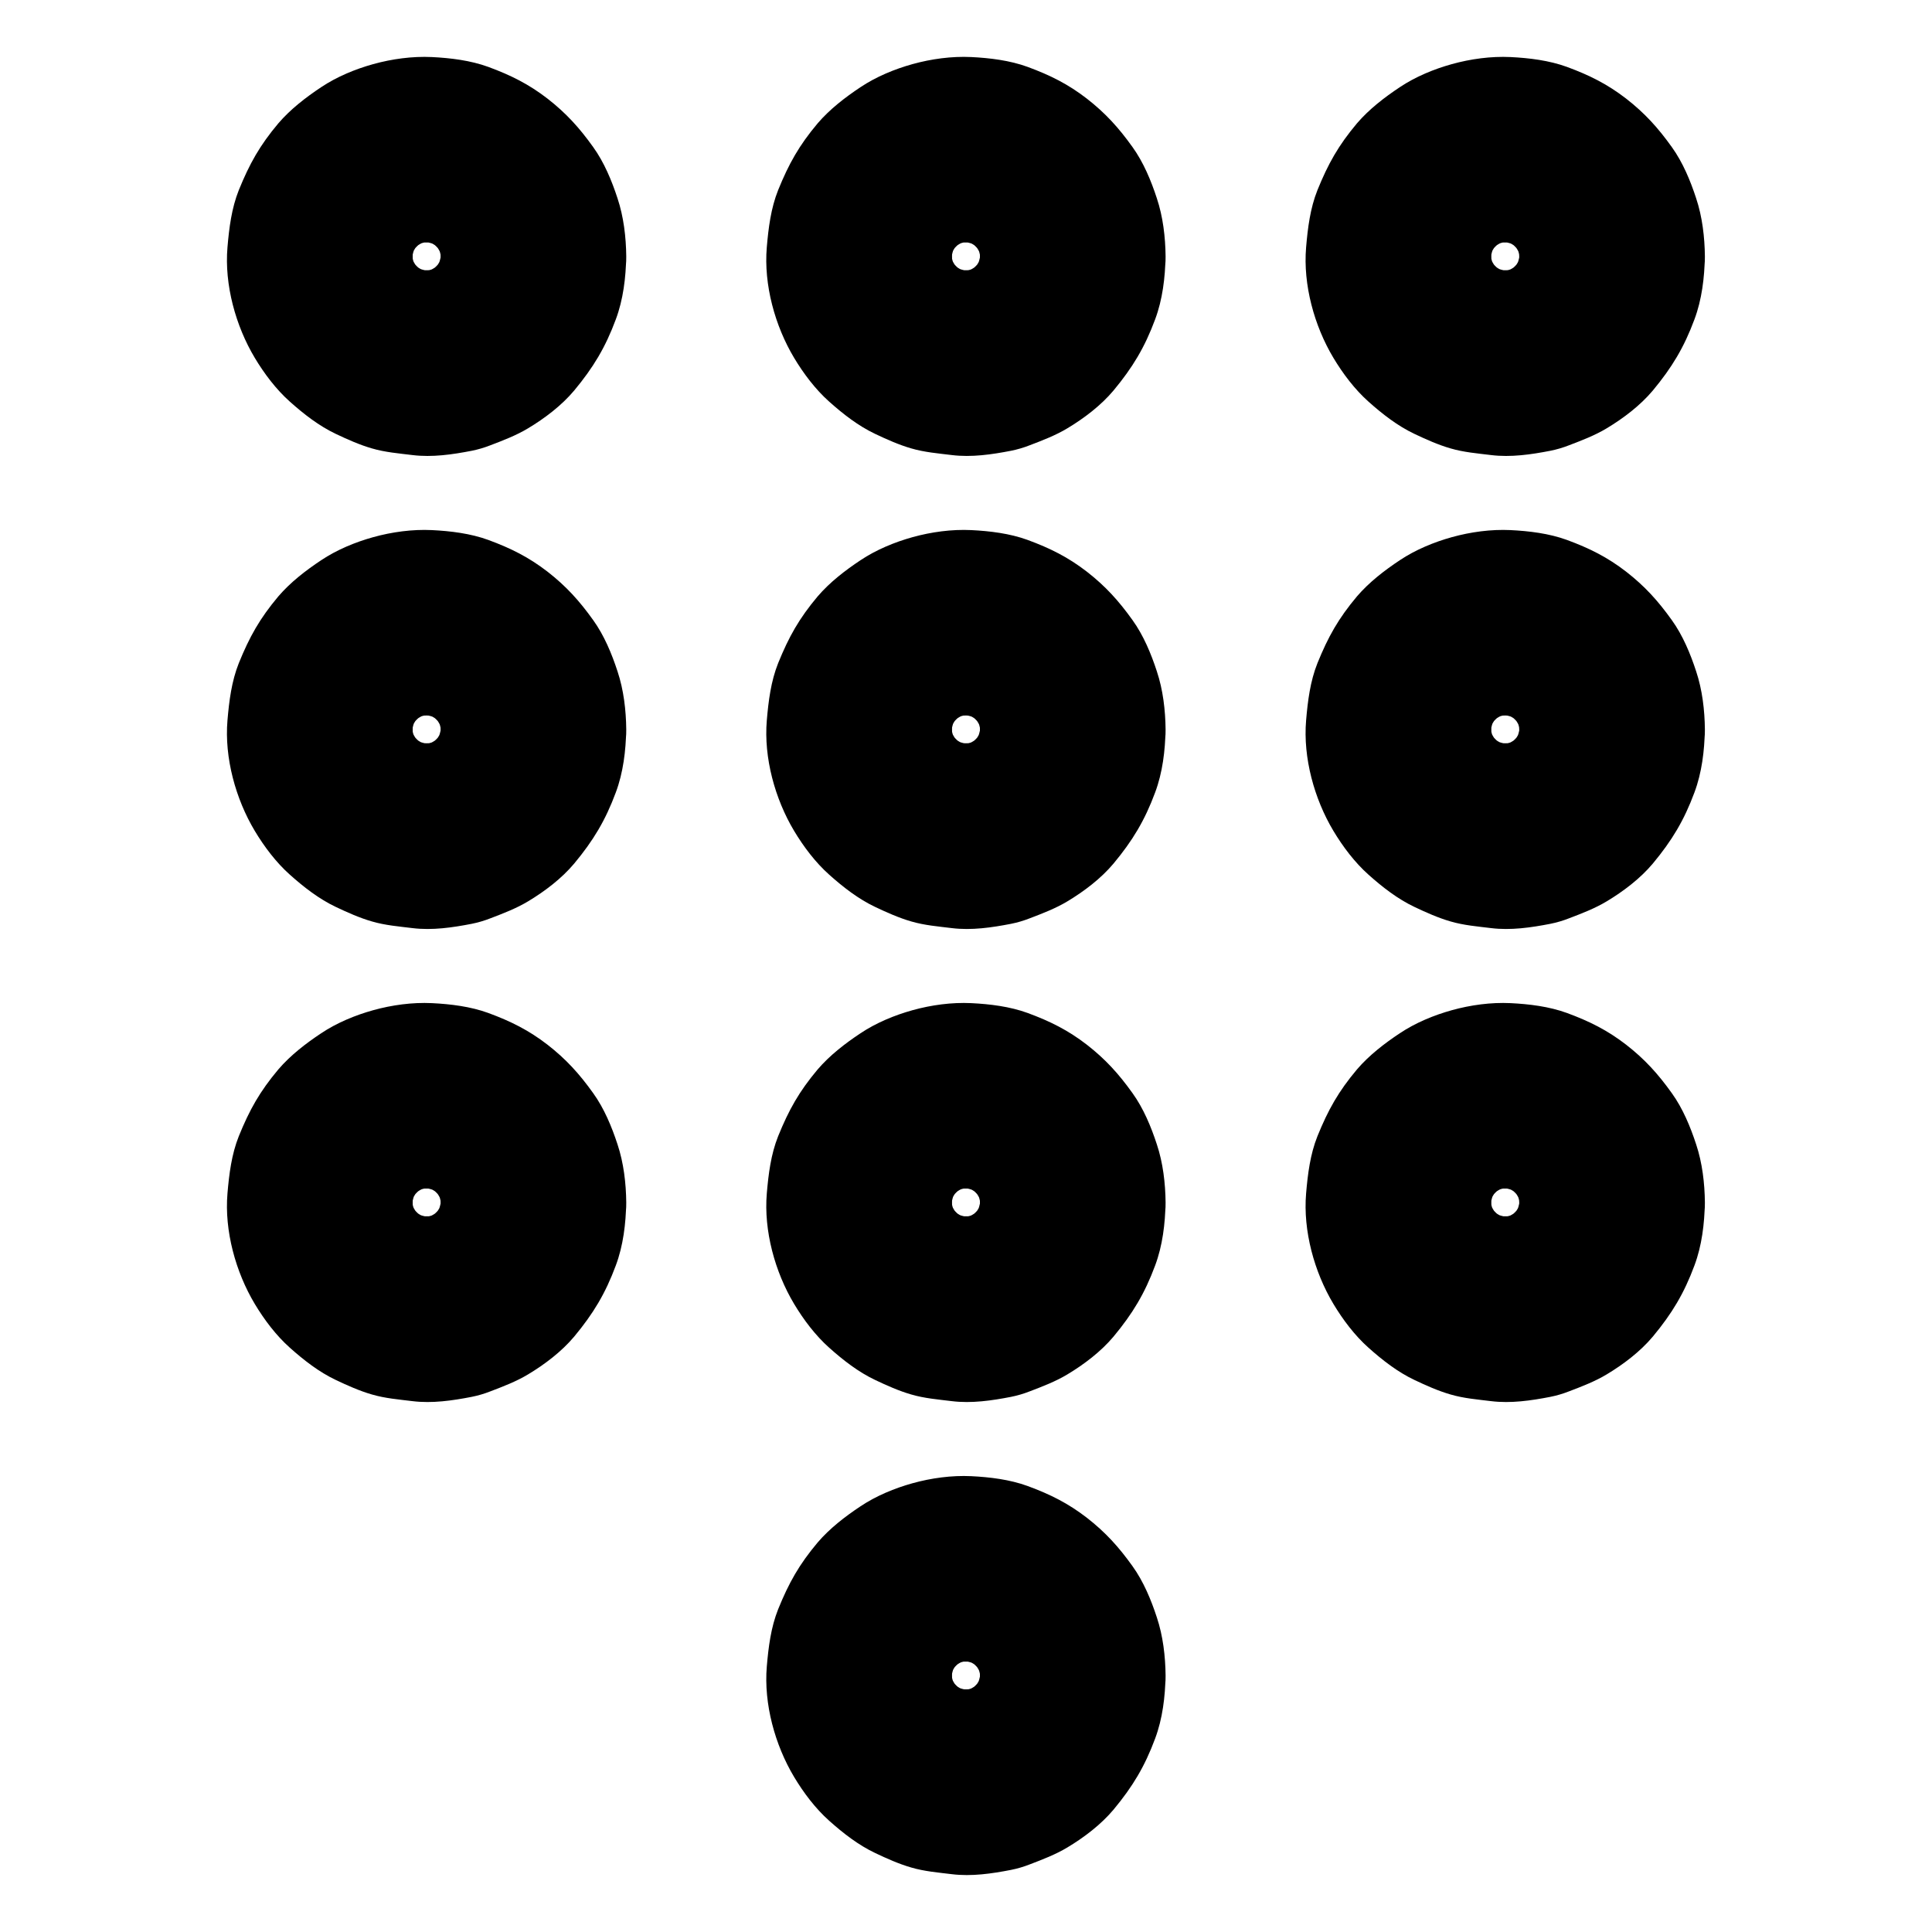 <?xml version="1.0" encoding="UTF-8"?>
<!-- The Best Svg Icon site in the world: iconSvg.co, Visit us! https://iconsvg.co -->
<svg fill="#000000" width="800px" height="800px" version="1.1" viewBox="144 144 512 512" xmlns="http://www.w3.org/2000/svg">
 <g>
  <path d="m260.76 211.96c0 1.379-0.098 2.707-0.297 4.035 0.297-2.164 0.59-4.379 0.887-6.543-0.395 2.41-1.031 4.723-1.918 6.938 0.836-1.969 1.672-3.938 2.461-5.856-0.934 2.164-2.117 4.184-3.543 6.102 1.277-1.672 2.559-3.297 3.836-4.969-1.574 2.016-3.394 3.836-5.41 5.41 1.672-1.277 3.297-2.559 4.969-3.836-1.918 1.426-3.938 2.609-6.102 3.543 1.969-0.836 3.938-1.672 5.856-2.461-2.262 0.934-4.527 1.574-6.938 1.918 2.164-0.297 4.379-0.59 6.543-0.887-2.707 0.344-5.41 0.344-8.117 0 2.164 0.297 4.379 0.59 6.543 0.887-2.41-0.395-4.723-1.031-6.938-1.918 1.969 0.836 3.938 1.672 5.856 2.461-2.164-0.934-4.184-2.117-6.102-3.543 1.672 1.277 3.297 2.559 4.969 3.836-2.016-1.574-3.836-3.394-5.41-5.41 1.277 1.672 2.559 3.297 3.836 4.969-1.426-1.918-2.609-3.938-3.543-6.102 0.836 1.969 1.672 3.938 2.461 5.856-0.934-2.262-1.574-4.527-1.918-6.938 0.297 2.164 0.59 4.379 0.887 6.543-0.344-2.707-0.344-5.41 0-8.117-0.297 2.164-0.59 4.379-0.887 6.543 0.395-2.41 1.031-4.723 1.918-6.938-0.836 1.969-1.672 3.938-2.461 5.856 0.934-2.164 2.117-4.184 3.543-6.102-1.277 1.672-2.559 3.297-3.836 4.969 1.574-2.016 3.394-3.836 5.41-5.41-1.672 1.277-3.297 2.559-4.969 3.836 1.918-1.426 3.938-2.609 6.102-3.543-1.969 0.836-3.938 1.672-5.856 2.461 2.262-0.934 4.527-1.574 6.938-1.918-2.164 0.297-4.379 0.59-6.543 0.887 2.707-0.344 5.41-0.344 8.117 0-2.164-0.297-4.379-0.59-6.543-0.887 2.41 0.395 4.723 1.031 6.938 1.918-1.969-0.836-3.938-1.672-5.856-2.461 2.164 0.934 4.184 2.117 6.102 3.543-1.672-1.277-3.297-2.559-4.969-3.836 2.016 1.574 3.836 3.394 5.41 5.41-1.277-1.672-2.559-3.297-3.836-4.969 1.426 1.918 2.609 3.938 3.543 6.102-0.836-1.969-1.672-3.938-2.461-5.856 0.934 2.262 1.574 4.527 1.918 6.938-0.297-2.164-0.59-4.379-0.887-6.543 0.199 1.375 0.297 2.703 0.297 4.082 0.098 6.348 2.707 12.891 7.184 17.418 4.281 4.281 11.266 7.477 17.418 7.184 6.348-0.297 12.941-2.363 17.418-7.184 4.379-4.773 7.281-10.773 7.184-17.418-0.051-5.117-0.688-10.527-2.312-15.398-1.523-4.676-3.543-9.543-6.445-13.578-3.691-5.164-7.184-9.004-12.102-12.84-4.969-3.836-9.691-6.199-15.695-8.414-4.723-1.723-9.988-2.363-14.957-2.609-5.164-0.246-10.578 0.492-15.547 1.871-4.773 1.328-9.645 3.344-13.777 6.102-4.082 2.707-8.168 5.856-11.367 9.594-4.922 5.856-7.625 10.676-10.48 17.711-1.918 4.82-2.559 9.988-3 15.152-0.836 9.891 2.164 20.812 7.231 29.273 2.508 4.184 5.656 8.363 9.297 11.609 3.691 3.297 7.723 6.445 12.203 8.562 3 1.426 6.297 2.902 9.543 3.836 3.492 1.031 7.184 1.328 10.773 1.77 5.215 0.641 10.578-0.148 15.645-1.133 1.723-0.344 3.394-0.836 5.019-1.477 3.344-1.277 6.84-2.609 9.938-4.477 4.43-2.656 8.906-6.051 12.25-10.035 5.066-6.102 8.266-11.414 11.02-18.844 1.969-5.266 2.656-11.07 2.754-16.629 0.098-6.25-2.805-12.988-7.184-17.418-4.281-4.281-11.266-7.477-17.418-7.184-13.469 0.543-24.441 10.777-24.59 24.555z"/>
  <path d="m403.69 211.96c0 1.379-0.098 2.707-0.297 4.035 0.297-2.164 0.59-4.379 0.887-6.543-0.395 2.41-1.031 4.723-1.918 6.938 0.836-1.969 1.672-3.938 2.461-5.856-0.934 2.164-2.117 4.184-3.543 6.102 1.277-1.672 2.559-3.297 3.836-4.969-1.574 2.016-3.394 3.836-5.41 5.41 1.672-1.277 3.297-2.559 4.969-3.836-1.918 1.426-3.938 2.609-6.102 3.543 1.969-0.836 3.938-1.672 5.856-2.461-2.262 0.934-4.527 1.574-6.938 1.918 2.164-0.297 4.379-0.59 6.543-0.887-2.707 0.344-5.41 0.344-8.117 0 2.164 0.297 4.379 0.59 6.543 0.887-2.41-0.395-4.723-1.031-6.938-1.918 1.969 0.836 3.938 1.672 5.856 2.461-2.164-0.934-4.184-2.117-6.102-3.543 1.672 1.277 3.297 2.559 4.969 3.836-2.016-1.574-3.836-3.394-5.41-5.41 1.277 1.672 2.559 3.297 3.836 4.969-1.426-1.918-2.609-3.938-3.543-6.102 0.836 1.969 1.672 3.938 2.461 5.856-0.934-2.262-1.574-4.527-1.918-6.938 0.297 2.164 0.59 4.379 0.887 6.543-0.344-2.707-0.344-5.41 0-8.117-0.297 2.164-0.59 4.379-0.887 6.543 0.395-2.41 1.031-4.723 1.918-6.938-0.836 1.969-1.672 3.938-2.461 5.856 0.934-2.164 2.117-4.184 3.543-6.102-1.277 1.672-2.559 3.297-3.836 4.969 1.574-2.016 3.394-3.836 5.41-5.41-1.672 1.277-3.297 2.559-4.969 3.836 1.918-1.426 3.938-2.609 6.102-3.543-1.969 0.836-3.938 1.672-5.856 2.461 2.262-0.934 4.527-1.574 6.938-1.918-2.164 0.297-4.379 0.59-6.543 0.887 2.707-0.344 5.41-0.344 8.117 0-2.164-0.297-4.379-0.59-6.543-0.887 2.41 0.395 4.723 1.031 6.938 1.918-1.969-0.836-3.938-1.672-5.856-2.461 2.164 0.934 4.184 2.117 6.102 3.543-1.672-1.277-3.297-2.559-4.969-3.836 2.016 1.574 3.836 3.394 5.41 5.41-1.277-1.672-2.559-3.297-3.836-4.969 1.426 1.918 2.609 3.938 3.543 6.102-0.836-1.969-1.672-3.938-2.461-5.856 0.934 2.262 1.574 4.527 1.918 6.938-0.297-2.164-0.59-4.379-0.887-6.543 0.199 1.375 0.297 2.703 0.297 4.082 0.098 6.348 2.707 12.891 7.184 17.418 4.281 4.281 11.266 7.477 17.418 7.184 6.348-0.297 12.941-2.363 17.418-7.184 4.379-4.773 7.281-10.773 7.184-17.418-0.051-5.117-0.688-10.527-2.312-15.398-1.523-4.676-3.543-9.543-6.445-13.578-3.691-5.164-7.184-9.004-12.102-12.84-4.973-3.844-9.695-6.203-15.699-8.418-4.723-1.723-9.988-2.363-14.957-2.609-5.164-0.246-10.578 0.492-15.547 1.871-4.773 1.328-9.645 3.344-13.777 6.102-4.082 2.707-8.168 5.856-11.367 9.594-4.922 5.856-7.625 10.676-10.48 17.711-1.918 4.82-2.559 9.988-3 15.152-0.836 9.891 2.164 20.812 7.231 29.273 2.508 4.184 5.656 8.363 9.297 11.609 3.691 3.297 7.723 6.445 12.203 8.562 3 1.426 6.297 2.902 9.543 3.836 3.492 1.031 7.184 1.328 10.773 1.77 5.215 0.641 10.578-0.148 15.645-1.133 1.723-0.344 3.394-0.836 5.019-1.477 3.344-1.277 6.84-2.609 9.938-4.477 4.43-2.656 8.906-6.051 12.25-10.035 5.066-6.102 8.266-11.414 11.02-18.844 1.969-5.266 2.656-11.07 2.754-16.629 0.098-6.25-2.805-12.988-7.184-17.418-4.281-4.281-11.266-7.477-17.418-7.184-13.465 0.547-24.438 10.781-24.586 24.559z"/>
  <path d="m546.61 211.96c0 1.379-0.098 2.707-0.297 4.035 0.297-2.164 0.59-4.379 0.887-6.543-0.395 2.41-1.031 4.723-1.918 6.938 0.836-1.969 1.672-3.938 2.461-5.856-0.934 2.164-2.117 4.184-3.543 6.102 1.277-1.672 2.559-3.297 3.836-4.969-1.574 2.016-3.394 3.836-5.41 5.41 1.672-1.277 3.297-2.559 4.969-3.836-1.918 1.426-3.938 2.609-6.102 3.543 1.969-0.836 3.938-1.672 5.856-2.461-2.262 0.934-4.527 1.574-6.938 1.918 2.164-0.297 4.379-0.59 6.543-0.887-2.707 0.344-5.41 0.344-8.117 0 2.164 0.297 4.379 0.59 6.543 0.887-2.41-0.395-4.723-1.031-6.938-1.918 1.969 0.836 3.938 1.672 5.856 2.461-2.164-0.934-4.184-2.117-6.102-3.543 1.672 1.277 3.297 2.559 4.969 3.836-2.016-1.574-3.836-3.394-5.41-5.41 1.277 1.672 2.559 3.297 3.836 4.969-1.426-1.918-2.609-3.938-3.543-6.102 0.836 1.969 1.672 3.938 2.461 5.856-0.934-2.262-1.574-4.527-1.918-6.938 0.297 2.164 0.59 4.379 0.887 6.543-0.344-2.707-0.344-5.41 0-8.117-0.297 2.164-0.59 4.379-0.887 6.543 0.395-2.41 1.031-4.723 1.918-6.938-0.836 1.969-1.672 3.938-2.461 5.856 0.934-2.164 2.117-4.184 3.543-6.102-1.277 1.672-2.559 3.297-3.836 4.969 1.574-2.016 3.394-3.836 5.41-5.41-1.672 1.277-3.297 2.559-4.969 3.836 1.918-1.426 3.938-2.609 6.102-3.543-1.969 0.836-3.938 1.672-5.856 2.461 2.262-0.934 4.527-1.574 6.938-1.918-2.164 0.297-4.379 0.59-6.543 0.887 2.707-0.344 5.41-0.344 8.117 0-2.164-0.297-4.379-0.59-6.543-0.887 2.41 0.395 4.723 1.031 6.938 1.918-1.969-0.836-3.938-1.672-5.856-2.461 2.164 0.934 4.184 2.117 6.102 3.543-1.672-1.277-3.297-2.559-4.969-3.836 2.016 1.574 3.836 3.394 5.41 5.41-1.277-1.672-2.559-3.297-3.836-4.969 1.426 1.918 2.609 3.938 3.543 6.102-0.836-1.969-1.672-3.938-2.461-5.856 0.934 2.262 1.574 4.527 1.918 6.938-0.297-2.164-0.59-4.379-0.887-6.543 0.152 1.375 0.25 2.703 0.297 4.082 0.098 6.348 2.707 12.891 7.184 17.418 4.281 4.281 11.266 7.477 17.418 7.184 6.348-0.297 12.941-2.363 17.418-7.184 4.379-4.773 7.281-10.773 7.184-17.418-0.051-5.117-0.688-10.527-2.312-15.398-1.523-4.676-3.543-9.543-6.445-13.578-3.691-5.164-7.184-9.004-12.102-12.84-4.969-3.836-9.691-6.199-15.695-8.414-4.723-1.723-9.988-2.363-14.957-2.609-5.164-0.246-10.578 0.492-15.547 1.871-4.773 1.328-9.645 3.344-13.777 6.102-4.082 2.707-8.168 5.856-11.367 9.594-4.922 5.856-7.625 10.676-10.48 17.711-1.918 4.82-2.559 9.988-3 15.152-0.836 9.891 2.164 20.812 7.231 29.273 2.508 4.184 5.656 8.363 9.297 11.609 3.691 3.297 7.723 6.445 12.203 8.562 3 1.426 6.297 2.902 9.543 3.836 3.492 1.031 7.184 1.328 10.773 1.77 5.215 0.641 10.578-0.148 15.645-1.133 1.723-0.344 3.394-0.836 5.019-1.477 3.344-1.277 6.84-2.609 9.938-4.477 4.43-2.656 8.906-6.051 12.25-10.035 5.066-6.102 8.266-11.414 11.02-18.844 1.969-5.266 2.656-11.07 2.754-16.629 0.098-6.25-2.805-12.988-7.184-17.418-4.281-4.281-11.266-7.477-17.418-7.184-13.469 0.543-24.441 10.777-24.59 24.555z"/>
  <path d="m260.76 337.32c0 1.379-0.098 2.707-0.297 4.035 0.297-2.164 0.59-4.379 0.887-6.543-0.395 2.41-1.031 4.723-1.918 6.938 0.836-1.969 1.672-3.938 2.461-5.856-0.934 2.164-2.117 4.184-3.543 6.102 1.277-1.672 2.559-3.297 3.836-4.969-1.574 2.016-3.394 3.836-5.41 5.41 1.672-1.277 3.297-2.559 4.969-3.836-1.918 1.426-3.938 2.609-6.102 3.543 1.969-0.836 3.938-1.672 5.856-2.461-2.262 0.934-4.527 1.574-6.938 1.918 2.164-0.297 4.379-0.59 6.543-0.887-2.707 0.344-5.41 0.344-8.117 0 2.164 0.297 4.379 0.59 6.543 0.887-2.41-0.395-4.723-1.031-6.938-1.918 1.969 0.836 3.938 1.672 5.856 2.461-2.164-0.934-4.184-2.117-6.102-3.543 1.672 1.277 3.297 2.559 4.969 3.836-2.016-1.574-3.836-3.394-5.41-5.41 1.277 1.672 2.559 3.297 3.836 4.969-1.426-1.918-2.609-3.938-3.543-6.102 0.836 1.969 1.672 3.938 2.461 5.856-0.934-2.262-1.574-4.527-1.918-6.938 0.297 2.164 0.59 4.379 0.887 6.543-0.344-2.707-0.344-5.41 0-8.117-0.297 2.164-0.59 4.379-0.887 6.543 0.395-2.41 1.031-4.723 1.918-6.938-0.836 1.969-1.672 3.938-2.461 5.856 0.934-2.164 2.117-4.184 3.543-6.102-1.277 1.672-2.559 3.297-3.836 4.969 1.574-2.016 3.394-3.836 5.41-5.41-1.672 1.277-3.297 2.559-4.969 3.836 1.918-1.426 3.938-2.609 6.102-3.543-1.969 0.836-3.938 1.672-5.856 2.461 2.262-0.934 4.527-1.574 6.938-1.918-2.164 0.297-4.379 0.59-6.543 0.887 2.707-0.344 5.41-0.344 8.117 0-2.164-0.297-4.379-0.59-6.543-0.887 2.41 0.395 4.723 1.031 6.938 1.918-1.969-0.836-3.938-1.672-5.856-2.461 2.164 0.934 4.184 2.117 6.102 3.543-1.672-1.277-3.297-2.559-4.969-3.836 2.016 1.574 3.836 3.394 5.41 5.41-1.277-1.672-2.559-3.297-3.836-4.969 1.426 1.918 2.609 3.938 3.543 6.102-0.836-1.969-1.672-3.938-2.461-5.856 0.934 2.262 1.574 4.527 1.918 6.938-0.297-2.164-0.59-4.379-0.887-6.543 0.199 1.379 0.297 2.707 0.297 4.082 0.098 6.348 2.707 12.891 7.184 17.418 4.281 4.281 11.266 7.477 17.418 7.184 6.348-0.297 12.941-2.363 17.418-7.184 4.379-4.773 7.281-10.773 7.184-17.418-0.051-5.117-0.688-10.527-2.312-15.398-1.523-4.676-3.543-9.543-6.445-13.578-3.691-5.164-7.184-9.004-12.102-12.84-4.969-3.836-9.691-6.199-15.695-8.414-4.723-1.723-9.988-2.363-14.957-2.609-5.164-0.246-10.578 0.492-15.547 1.871-4.773 1.328-9.645 3.344-13.777 6.102-4.082 2.707-8.168 5.856-11.367 9.594-4.922 5.856-7.625 10.676-10.48 17.711-1.918 4.82-2.559 9.988-3 15.152-0.836 9.891 2.164 20.812 7.231 29.273 2.508 4.184 5.656 8.363 9.297 11.609 3.691 3.297 7.723 6.445 12.203 8.562 3 1.426 6.297 2.902 9.543 3.836 3.492 1.031 7.184 1.328 10.773 1.77 5.215 0.641 10.578-0.148 15.645-1.133 1.723-0.344 3.394-0.836 5.019-1.477 3.344-1.277 6.84-2.609 9.938-4.477 4.43-2.656 8.906-6.051 12.25-10.035 5.066-6.102 8.266-11.414 11.02-18.844 1.969-5.266 2.656-11.07 2.754-16.629 0.098-6.25-2.805-12.988-7.184-17.418-4.281-4.281-11.266-7.477-17.418-7.184-13.469 0.547-24.441 10.781-24.59 24.555z"/>
  <path d="m403.69 337.32c0 1.379-0.098 2.707-0.297 4.035 0.297-2.164 0.59-4.379 0.887-6.543-0.395 2.41-1.031 4.723-1.918 6.938 0.836-1.969 1.672-3.938 2.461-5.856-0.934 2.164-2.117 4.184-3.543 6.102 1.277-1.672 2.559-3.297 3.836-4.969-1.574 2.016-3.394 3.836-5.41 5.41 1.672-1.277 3.297-2.559 4.969-3.836-1.918 1.426-3.938 2.609-6.102 3.543 1.969-0.836 3.938-1.672 5.856-2.461-2.262 0.934-4.527 1.574-6.938 1.918 2.164-0.297 4.379-0.59 6.543-0.887-2.707 0.344-5.41 0.344-8.117 0 2.164 0.297 4.379 0.59 6.543 0.887-2.41-0.395-4.723-1.031-6.938-1.918 1.969 0.836 3.938 1.672 5.856 2.461-2.164-0.934-4.184-2.117-6.102-3.543 1.672 1.277 3.297 2.559 4.969 3.836-2.016-1.574-3.836-3.394-5.41-5.41 1.277 1.672 2.559 3.297 3.836 4.969-1.426-1.918-2.609-3.938-3.543-6.102 0.836 1.969 1.672 3.938 2.461 5.856-0.934-2.262-1.574-4.527-1.918-6.938 0.297 2.164 0.59 4.379 0.887 6.543-0.344-2.707-0.344-5.41 0-8.117-0.297 2.164-0.59 4.379-0.887 6.543 0.395-2.41 1.031-4.723 1.918-6.938-0.836 1.969-1.672 3.938-2.461 5.856 0.934-2.164 2.117-4.184 3.543-6.102-1.277 1.672-2.559 3.297-3.836 4.969 1.574-2.016 3.394-3.836 5.41-5.41-1.672 1.277-3.297 2.559-4.969 3.836 1.918-1.426 3.938-2.609 6.102-3.543-1.969 0.836-3.938 1.672-5.856 2.461 2.262-0.934 4.527-1.574 6.938-1.918-2.164 0.297-4.379 0.59-6.543 0.887 2.707-0.344 5.41-0.344 8.117 0-2.164-0.297-4.379-0.59-6.543-0.887 2.41 0.395 4.723 1.031 6.938 1.918-1.969-0.836-3.938-1.672-5.856-2.461 2.164 0.934 4.184 2.117 6.102 3.543-1.672-1.277-3.297-2.559-4.969-3.836 2.016 1.574 3.836 3.394 5.41 5.41-1.277-1.672-2.559-3.297-3.836-4.969 1.426 1.918 2.609 3.938 3.543 6.102-0.836-1.969-1.672-3.938-2.461-5.856 0.934 2.262 1.574 4.527 1.918 6.938-0.297-2.164-0.59-4.379-0.887-6.543 0.199 1.379 0.297 2.707 0.297 4.082 0.098 6.348 2.707 12.891 7.184 17.418 4.281 4.281 11.266 7.477 17.418 7.184 6.348-0.297 12.941-2.363 17.418-7.184 4.379-4.773 7.281-10.773 7.184-17.418-0.051-5.117-0.688-10.527-2.312-15.398-1.523-4.676-3.543-9.543-6.445-13.578-3.691-5.164-7.184-9.004-12.102-12.84-4.969-3.836-9.691-6.199-15.695-8.414-4.723-1.723-9.988-2.363-14.957-2.609-5.164-0.246-10.578 0.492-15.547 1.871-4.773 1.328-9.645 3.344-13.777 6.102-4.082 2.707-8.168 5.856-11.367 9.594-4.922 5.856-7.625 10.676-10.48 17.711-1.918 4.82-2.559 9.988-3 15.152-0.836 9.891 2.164 20.812 7.231 29.273 2.508 4.184 5.656 8.363 9.297 11.609 3.691 3.297 7.723 6.445 12.203 8.562 3 1.426 6.297 2.902 9.543 3.836 3.492 1.031 7.184 1.328 10.773 1.77 5.215 0.641 10.578-0.148 15.645-1.133 1.723-0.344 3.394-0.836 5.019-1.477 3.344-1.277 6.84-2.609 9.938-4.477 4.43-2.656 8.906-6.051 12.25-10.035 5.066-6.102 8.266-11.414 11.02-18.844 1.969-5.266 2.656-11.07 2.754-16.629 0.098-6.25-2.805-12.988-7.184-17.418-4.281-4.281-11.266-7.477-17.418-7.184-13.469 0.547-24.441 10.781-24.59 24.555z"/>
  <path d="m546.61 337.32c0 1.379-0.098 2.707-0.297 4.035 0.297-2.164 0.59-4.379 0.887-6.543-0.395 2.41-1.031 4.723-1.918 6.938 0.836-1.969 1.672-3.938 2.461-5.856-0.934 2.164-2.117 4.184-3.543 6.102 1.277-1.672 2.559-3.297 3.836-4.969-1.574 2.016-3.394 3.836-5.41 5.41 1.672-1.277 3.297-2.559 4.969-3.836-1.918 1.426-3.938 2.609-6.102 3.543 1.969-0.836 3.938-1.672 5.856-2.461-2.262 0.934-4.527 1.574-6.938 1.918 2.164-0.297 4.379-0.59 6.543-0.887-2.707 0.344-5.41 0.344-8.117 0 2.164 0.297 4.379 0.59 6.543 0.887-2.41-0.395-4.723-1.031-6.938-1.918 1.969 0.836 3.938 1.672 5.856 2.461-2.164-0.934-4.184-2.117-6.102-3.543 1.672 1.277 3.297 2.559 4.969 3.836-2.016-1.574-3.836-3.394-5.41-5.41 1.277 1.672 2.559 3.297 3.836 4.969-1.426-1.918-2.609-3.938-3.543-6.102 0.836 1.969 1.672 3.938 2.461 5.856-0.934-2.262-1.574-4.527-1.918-6.938 0.297 2.164 0.59 4.379 0.887 6.543-0.344-2.707-0.344-5.41 0-8.117-0.297 2.164-0.59 4.379-0.887 6.543 0.395-2.41 1.031-4.723 1.918-6.938-0.836 1.969-1.672 3.938-2.461 5.856 0.934-2.164 2.117-4.184 3.543-6.102-1.277 1.672-2.559 3.297-3.836 4.969 1.574-2.016 3.394-3.836 5.41-5.41-1.672 1.277-3.297 2.559-4.969 3.836 1.918-1.426 3.938-2.609 6.102-3.543-1.969 0.836-3.938 1.672-5.856 2.461 2.262-0.934 4.527-1.574 6.938-1.918-2.164 0.297-4.379 0.59-6.543 0.887 2.707-0.344 5.41-0.344 8.117 0-2.164-0.297-4.379-0.59-6.543-0.887 2.41 0.395 4.723 1.031 6.938 1.918-1.969-0.836-3.938-1.672-5.856-2.461 2.164 0.934 4.184 2.117 6.102 3.543-1.672-1.277-3.297-2.559-4.969-3.836 2.016 1.574 3.836 3.394 5.41 5.41-1.277-1.672-2.559-3.297-3.836-4.969 1.426 1.918 2.609 3.938 3.543 6.102-0.836-1.969-1.672-3.938-2.461-5.856 0.934 2.262 1.574 4.527 1.918 6.938-0.297-2.164-0.59-4.379-0.887-6.543 0.152 1.379 0.25 2.707 0.297 4.082 0.098 6.348 2.707 12.891 7.184 17.418 4.281 4.281 11.266 7.477 17.418 7.184 6.348-0.297 12.941-2.363 17.418-7.184 4.379-4.773 7.281-10.773 7.184-17.418-0.051-5.117-0.688-10.527-2.312-15.398-1.523-4.676-3.543-9.543-6.445-13.578-3.691-5.164-7.184-9.004-12.102-12.84-4.969-3.836-9.691-6.199-15.695-8.414-4.723-1.723-9.988-2.363-14.957-2.609-5.164-0.246-10.578 0.492-15.547 1.871-4.773 1.328-9.645 3.344-13.777 6.102-4.082 2.707-8.168 5.856-11.367 9.594-4.922 5.856-7.625 10.676-10.48 17.711-1.918 4.82-2.559 9.988-3 15.152-0.836 9.891 2.164 20.812 7.231 29.273 2.508 4.184 5.656 8.363 9.297 11.609 3.691 3.297 7.723 6.445 12.203 8.562 3 1.426 6.297 2.902 9.543 3.836 3.492 1.031 7.184 1.328 10.773 1.77 5.215 0.641 10.578-0.148 15.645-1.133 1.723-0.344 3.394-0.836 5.019-1.477 3.344-1.277 6.84-2.609 9.938-4.477 4.43-2.656 8.906-6.051 12.25-10.035 5.066-6.102 8.266-11.414 11.02-18.844 1.969-5.266 2.656-11.07 2.754-16.629 0.098-6.25-2.805-12.988-7.184-17.418-4.281-4.281-11.266-7.477-17.418-7.184-13.469 0.547-24.441 10.781-24.59 24.555z"/>
  <path d="m260.76 462.68c0 1.379-0.098 2.707-0.297 4.035 0.297-2.164 0.59-4.379 0.887-6.543-0.395 2.41-1.031 4.723-1.918 6.938 0.836-1.969 1.672-3.938 2.461-5.856-0.934 2.164-2.117 4.184-3.543 6.102 1.277-1.672 2.559-3.297 3.836-4.969-1.574 2.016-3.394 3.836-5.41 5.41 1.672-1.277 3.297-2.559 4.969-3.836-1.918 1.426-3.938 2.609-6.102 3.543 1.969-0.836 3.938-1.672 5.856-2.461-2.262 0.934-4.527 1.574-6.938 1.918 2.164-0.297 4.379-0.59 6.543-0.887-2.707 0.344-5.41 0.344-8.117 0 2.164 0.297 4.379 0.59 6.543 0.887-2.41-0.395-4.723-1.031-6.938-1.918 1.969 0.836 3.938 1.672 5.856 2.461-2.164-0.934-4.184-2.117-6.102-3.543 1.672 1.277 3.297 2.559 4.969 3.836-2.016-1.574-3.836-3.394-5.41-5.41 1.277 1.672 2.559 3.297 3.836 4.969-1.426-1.918-2.609-3.938-3.543-6.102 0.836 1.969 1.672 3.938 2.461 5.856-0.934-2.262-1.574-4.527-1.918-6.938 0.297 2.164 0.59 4.379 0.887 6.543-0.344-2.707-0.344-5.41 0-8.117-0.297 2.164-0.59 4.379-0.887 6.543 0.395-2.41 1.031-4.723 1.918-6.938-0.836 1.969-1.672 3.938-2.461 5.856 0.934-2.164 2.117-4.184 3.543-6.102-1.277 1.672-2.559 3.297-3.836 4.969 1.574-2.016 3.394-3.836 5.41-5.41-1.672 1.277-3.297 2.559-4.969 3.836 1.918-1.426 3.938-2.609 6.102-3.543-1.969 0.836-3.938 1.672-5.856 2.461 2.262-0.934 4.527-1.574 6.938-1.918-2.164 0.297-4.379 0.59-6.543 0.887 2.707-0.344 5.41-0.344 8.117 0-2.164-0.297-4.379-0.59-6.543-0.887 2.41 0.395 4.723 1.031 6.938 1.918-1.969-0.836-3.938-1.672-5.856-2.461 2.164 0.934 4.184 2.117 6.102 3.543-1.672-1.277-3.297-2.559-4.969-3.836 2.016 1.574 3.836 3.394 5.41 5.41-1.277-1.672-2.559-3.297-3.836-4.969 1.426 1.918 2.609 3.938 3.543 6.102-0.836-1.969-1.672-3.938-2.461-5.856 0.934 2.262 1.574 4.527 1.918 6.938-0.297-2.164-0.59-4.379-0.887-6.543 0.199 1.375 0.297 2.703 0.297 4.082 0.098 6.348 2.707 12.891 7.184 17.418 4.281 4.281 11.266 7.477 17.418 7.184 6.348-0.297 12.941-2.363 17.418-7.184 4.379-4.773 7.281-10.773 7.184-17.418-0.051-5.117-0.688-10.527-2.312-15.398-1.523-4.676-3.543-9.543-6.445-13.578-3.691-5.164-7.184-9.004-12.102-12.84-4.969-3.836-9.691-6.199-15.695-8.414-4.723-1.723-9.988-2.363-14.957-2.609-5.164-0.246-10.578 0.492-15.547 1.871-4.773 1.328-9.645 3.344-13.777 6.102-4.082 2.707-8.168 5.856-11.367 9.594-4.922 5.856-7.625 10.676-10.48 17.711-1.918 4.82-2.559 9.988-3 15.152-0.836 9.891 2.164 20.812 7.231 29.273 2.508 4.184 5.656 8.363 9.297 11.609 3.691 3.297 7.723 6.445 12.203 8.562 3 1.426 6.297 2.902 9.543 3.836 3.492 1.031 7.184 1.328 10.773 1.77 5.215 0.641 10.578-0.148 15.645-1.133 1.723-0.344 3.394-0.836 5.019-1.477 3.344-1.277 6.84-2.609 9.938-4.477 4.43-2.656 8.906-6.051 12.25-10.035 5.066-6.102 8.266-11.414 11.02-18.844 1.969-5.266 2.656-11.07 2.754-16.629 0.098-6.25-2.805-12.988-7.184-17.418-4.281-4.281-11.266-7.477-17.418-7.184-13.469 0.543-24.441 10.777-24.59 24.555z"/>
  <path d="m403.69 462.68c0 1.379-0.098 2.707-0.297 4.035 0.297-2.164 0.59-4.379 0.887-6.543-0.395 2.41-1.031 4.723-1.918 6.938 0.836-1.969 1.672-3.938 2.461-5.856-0.934 2.164-2.117 4.184-3.543 6.102 1.277-1.672 2.559-3.297 3.836-4.969-1.574 2.016-3.394 3.836-5.41 5.41 1.672-1.277 3.297-2.559 4.969-3.836-1.918 1.426-3.938 2.609-6.102 3.543 1.969-0.836 3.938-1.672 5.856-2.461-2.262 0.934-4.527 1.574-6.938 1.918 2.164-0.297 4.379-0.59 6.543-0.887-2.707 0.344-5.41 0.344-8.117 0 2.164 0.297 4.379 0.59 6.543 0.887-2.41-0.395-4.723-1.031-6.938-1.918 1.969 0.836 3.938 1.672 5.856 2.461-2.164-0.934-4.184-2.117-6.102-3.543 1.672 1.277 3.297 2.559 4.969 3.836-2.016-1.574-3.836-3.394-5.41-5.41 1.277 1.672 2.559 3.297 3.836 4.969-1.426-1.918-2.609-3.938-3.543-6.102 0.836 1.969 1.672 3.938 2.461 5.856-0.934-2.262-1.574-4.527-1.918-6.938 0.297 2.164 0.59 4.379 0.887 6.543-0.344-2.707-0.344-5.41 0-8.117-0.297 2.164-0.59 4.379-0.887 6.543 0.395-2.41 1.031-4.723 1.918-6.938-0.836 1.969-1.672 3.938-2.461 5.856 0.934-2.164 2.117-4.184 3.543-6.102-1.277 1.672-2.559 3.297-3.836 4.969 1.574-2.016 3.394-3.836 5.41-5.41-1.672 1.277-3.297 2.559-4.969 3.836 1.918-1.426 3.938-2.609 6.102-3.543-1.969 0.836-3.938 1.672-5.856 2.461 2.262-0.934 4.527-1.574 6.938-1.918-2.164 0.297-4.379 0.59-6.543 0.887 2.707-0.344 5.41-0.344 8.117 0-2.164-0.297-4.379-0.59-6.543-0.887 2.41 0.395 4.723 1.031 6.938 1.918-1.969-0.836-3.938-1.672-5.856-2.461 2.164 0.934 4.184 2.117 6.102 3.543-1.672-1.277-3.297-2.559-4.969-3.836 2.016 1.574 3.836 3.394 5.41 5.41-1.277-1.672-2.559-3.297-3.836-4.969 1.426 1.918 2.609 3.938 3.543 6.102-0.836-1.969-1.672-3.938-2.461-5.856 0.934 2.262 1.574 4.527 1.918 6.938-0.297-2.164-0.59-4.379-0.887-6.543 0.199 1.375 0.297 2.703 0.297 4.082 0.098 6.348 2.707 12.891 7.184 17.418 4.281 4.281 11.266 7.477 17.418 7.184 6.348-0.297 12.941-2.363 17.418-7.184 4.379-4.773 7.281-10.773 7.184-17.418-0.051-5.117-0.688-10.527-2.312-15.398-1.523-4.676-3.543-9.543-6.445-13.578-3.691-5.164-7.184-9.004-12.102-12.84-4.969-3.836-9.691-6.199-15.695-8.414-4.723-1.723-9.988-2.363-14.957-2.609-5.164-0.246-10.578 0.492-15.547 1.871-4.773 1.328-9.645 3.344-13.777 6.102-4.082 2.707-8.168 5.856-11.367 9.594-4.922 5.856-7.625 10.676-10.48 17.711-1.918 4.82-2.559 9.988-3 15.152-0.836 9.891 2.164 20.812 7.231 29.273 2.508 4.184 5.656 8.363 9.297 11.609 3.691 3.297 7.723 6.445 12.203 8.562 3 1.426 6.297 2.902 9.543 3.836 3.492 1.031 7.184 1.328 10.773 1.77 5.215 0.641 10.578-0.148 15.645-1.133 1.723-0.344 3.394-0.836 5.019-1.477 3.344-1.277 6.84-2.609 9.938-4.477 4.43-2.656 8.906-6.051 12.25-10.035 5.066-6.102 8.266-11.414 11.02-18.844 1.969-5.266 2.656-11.07 2.754-16.629 0.098-6.25-2.805-12.988-7.184-17.418-4.281-4.281-11.266-7.477-17.418-7.184-13.469 0.543-24.441 10.777-24.59 24.555z"/>
  <path d="m546.61 462.68c0 1.379-0.098 2.707-0.297 4.035 0.297-2.164 0.59-4.379 0.887-6.543-0.395 2.41-1.031 4.723-1.918 6.938 0.836-1.969 1.672-3.938 2.461-5.856-0.934 2.164-2.117 4.184-3.543 6.102 1.277-1.672 2.559-3.297 3.836-4.969-1.574 2.016-3.394 3.836-5.41 5.41 1.672-1.277 3.297-2.559 4.969-3.836-1.918 1.426-3.938 2.609-6.102 3.543 1.969-0.836 3.938-1.672 5.856-2.461-2.262 0.934-4.527 1.574-6.938 1.918 2.164-0.297 4.379-0.59 6.543-0.887-2.707 0.344-5.41 0.344-8.117 0 2.164 0.297 4.379 0.59 6.543 0.887-2.41-0.395-4.723-1.031-6.938-1.918 1.969 0.836 3.938 1.672 5.856 2.461-2.164-0.934-4.184-2.117-6.102-3.543 1.672 1.277 3.297 2.559 4.969 3.836-2.016-1.574-3.836-3.394-5.41-5.41 1.277 1.672 2.559 3.297 3.836 4.969-1.426-1.918-2.609-3.938-3.543-6.102 0.836 1.969 1.672 3.938 2.461 5.856-0.934-2.262-1.574-4.527-1.918-6.938 0.297 2.164 0.59 4.379 0.887 6.543-0.344-2.707-0.344-5.41 0-8.117-0.297 2.164-0.59 4.379-0.887 6.543 0.395-2.41 1.031-4.723 1.918-6.938-0.836 1.969-1.672 3.938-2.461 5.856 0.934-2.164 2.117-4.184 3.543-6.102-1.277 1.672-2.559 3.297-3.836 4.969 1.574-2.016 3.394-3.836 5.41-5.41-1.672 1.277-3.297 2.559-4.969 3.836 1.918-1.426 3.938-2.609 6.102-3.543-1.969 0.836-3.938 1.672-5.856 2.461 2.262-0.934 4.527-1.574 6.938-1.918-2.164 0.297-4.379 0.59-6.543 0.887 2.707-0.344 5.41-0.344 8.117 0-2.164-0.297-4.379-0.59-6.543-0.887 2.41 0.395 4.723 1.031 6.938 1.918-1.969-0.836-3.938-1.672-5.856-2.461 2.164 0.934 4.184 2.117 6.102 3.543-1.672-1.277-3.297-2.559-4.969-3.836 2.016 1.574 3.836 3.394 5.41 5.41-1.277-1.672-2.559-3.297-3.836-4.969 1.426 1.918 2.609 3.938 3.543 6.102-0.836-1.969-1.672-3.938-2.461-5.856 0.934 2.262 1.574 4.527 1.918 6.938-0.297-2.164-0.59-4.379-0.887-6.543 0.152 1.375 0.25 2.703 0.297 4.082 0.098 6.348 2.707 12.891 7.184 17.418 4.281 4.281 11.266 7.477 17.418 7.184 6.348-0.297 12.941-2.363 17.418-7.184 4.379-4.773 7.281-10.773 7.184-17.418-0.051-5.117-0.688-10.527-2.312-15.398-1.523-4.676-3.543-9.543-6.445-13.578-3.691-5.164-7.184-9.004-12.102-12.84-4.969-3.836-9.691-6.199-15.695-8.414-4.723-1.723-9.988-2.363-14.957-2.609-5.164-0.246-10.578 0.492-15.547 1.871-4.773 1.328-9.645 3.344-13.777 6.102-4.082 2.707-8.168 5.856-11.367 9.594-4.922 5.856-7.625 10.676-10.48 17.711-1.918 4.82-2.559 9.988-3 15.152-0.836 9.891 2.164 20.812 7.231 29.273 2.508 4.184 5.656 8.363 9.297 11.609 3.691 3.297 7.723 6.445 12.203 8.562 3 1.426 6.297 2.902 9.543 3.836 3.492 1.031 7.184 1.328 10.773 1.77 5.215 0.641 10.578-0.148 15.645-1.133 1.723-0.344 3.394-0.836 5.019-1.477 3.344-1.277 6.84-2.609 9.938-4.477 4.43-2.656 8.906-6.051 12.25-10.035 5.066-6.102 8.266-11.414 11.02-18.844 1.969-5.266 2.656-11.07 2.754-16.629 0.098-6.25-2.805-12.988-7.184-17.418-4.281-4.281-11.266-7.477-17.418-7.184-13.469 0.543-24.441 10.777-24.59 24.555z"/>
  <path d="m403.69 588.04c0 1.379-0.098 2.707-0.297 4.035 0.297-2.164 0.59-4.379 0.887-6.543-0.395 2.41-1.031 4.723-1.918 6.938 0.836-1.969 1.672-3.938 2.461-5.856-0.934 2.164-2.117 4.184-3.543 6.102 1.277-1.672 2.559-3.297 3.836-4.969-1.574 2.016-3.394 3.836-5.41 5.41 1.672-1.277 3.297-2.559 4.969-3.836-1.918 1.426-3.938 2.609-6.102 3.543 1.969-0.836 3.938-1.672 5.856-2.461-2.262 0.934-4.527 1.574-6.938 1.918 2.164-0.297 4.379-0.59 6.543-0.887-2.707 0.344-5.41 0.344-8.117 0 2.164 0.297 4.379 0.59 6.543 0.887-2.41-0.395-4.723-1.031-6.938-1.918 1.969 0.836 3.938 1.672 5.856 2.461-2.164-0.934-4.184-2.117-6.102-3.543 1.672 1.277 3.297 2.559 4.969 3.836-2.016-1.574-3.836-3.394-5.41-5.41 1.277 1.672 2.559 3.297 3.836 4.969-1.426-1.918-2.609-3.938-3.543-6.102 0.836 1.969 1.672 3.938 2.461 5.856-0.934-2.262-1.574-4.527-1.918-6.938 0.297 2.164 0.59 4.379 0.887 6.543-0.344-2.707-0.344-5.41 0-8.117-0.297 2.164-0.59 4.379-0.887 6.543 0.395-2.41 1.031-4.723 1.918-6.938-0.836 1.969-1.672 3.938-2.461 5.856 0.934-2.164 2.117-4.184 3.543-6.102-1.277 1.672-2.559 3.297-3.836 4.969 1.574-2.016 3.394-3.836 5.41-5.41-1.672 1.277-3.297 2.559-4.969 3.836 1.918-1.426 3.938-2.609 6.102-3.543-1.969 0.836-3.938 1.672-5.856 2.461 2.262-0.934 4.527-1.574 6.938-1.918-2.164 0.297-4.379 0.59-6.543 0.887 2.707-0.344 5.41-0.344 8.117 0-2.164-0.297-4.379-0.59-6.543-0.887 2.41 0.395 4.723 1.031 6.938 1.918-1.969-0.836-3.938-1.672-5.856-2.461 2.164 0.934 4.184 2.117 6.102 3.543-1.672-1.277-3.297-2.559-4.969-3.836 2.016 1.574 3.836 3.394 5.41 5.41-1.277-1.672-2.559-3.297-3.836-4.969 1.426 1.918 2.609 3.938 3.543 6.102-0.836-1.969-1.672-3.938-2.461-5.856 0.934 2.262 1.574 4.527 1.918 6.938-0.297-2.164-0.59-4.379-0.887-6.543 0.199 1.375 0.297 2.703 0.297 4.082 0.098 6.348 2.707 12.891 7.184 17.418 4.281 4.281 11.266 7.477 17.418 7.184 6.348-0.297 12.941-2.363 17.418-7.184 4.379-4.773 7.281-10.773 7.184-17.418-0.051-5.117-0.688-10.527-2.312-15.398-1.523-4.676-3.543-9.543-6.445-13.578-3.691-5.164-7.184-9.004-12.102-12.84-4.969-3.836-9.691-6.199-15.695-8.414-4.723-1.723-9.988-2.363-14.957-2.609-5.164-0.246-10.578 0.492-15.547 1.871-4.773 1.328-9.645 3.344-13.777 6.102-4.082 2.707-8.168 5.856-11.367 9.594-4.922 5.856-7.625 10.676-10.48 17.711-1.918 4.82-2.559 9.988-3 15.152-0.836 9.891 2.164 20.812 7.231 29.273 2.508 4.184 5.656 8.363 9.297 11.609 3.691 3.297 7.723 6.445 12.203 8.562 3 1.426 6.297 2.902 9.543 3.836 3.492 1.031 7.184 1.328 10.773 1.77 5.215 0.641 10.578-0.148 15.645-1.133 1.723-0.344 3.394-0.836 5.019-1.477 3.344-1.277 6.84-2.609 9.938-4.477 4.43-2.656 8.906-6.051 12.25-10.035 5.066-6.102 8.266-11.414 11.02-18.844 1.969-5.266 2.656-11.07 2.754-16.629 0.098-6.25-2.805-12.988-7.184-17.418-4.281-4.281-11.266-7.477-17.418-7.184-13.469 0.543-24.441 10.777-24.59 24.555z"/>
 </g>
</svg>
